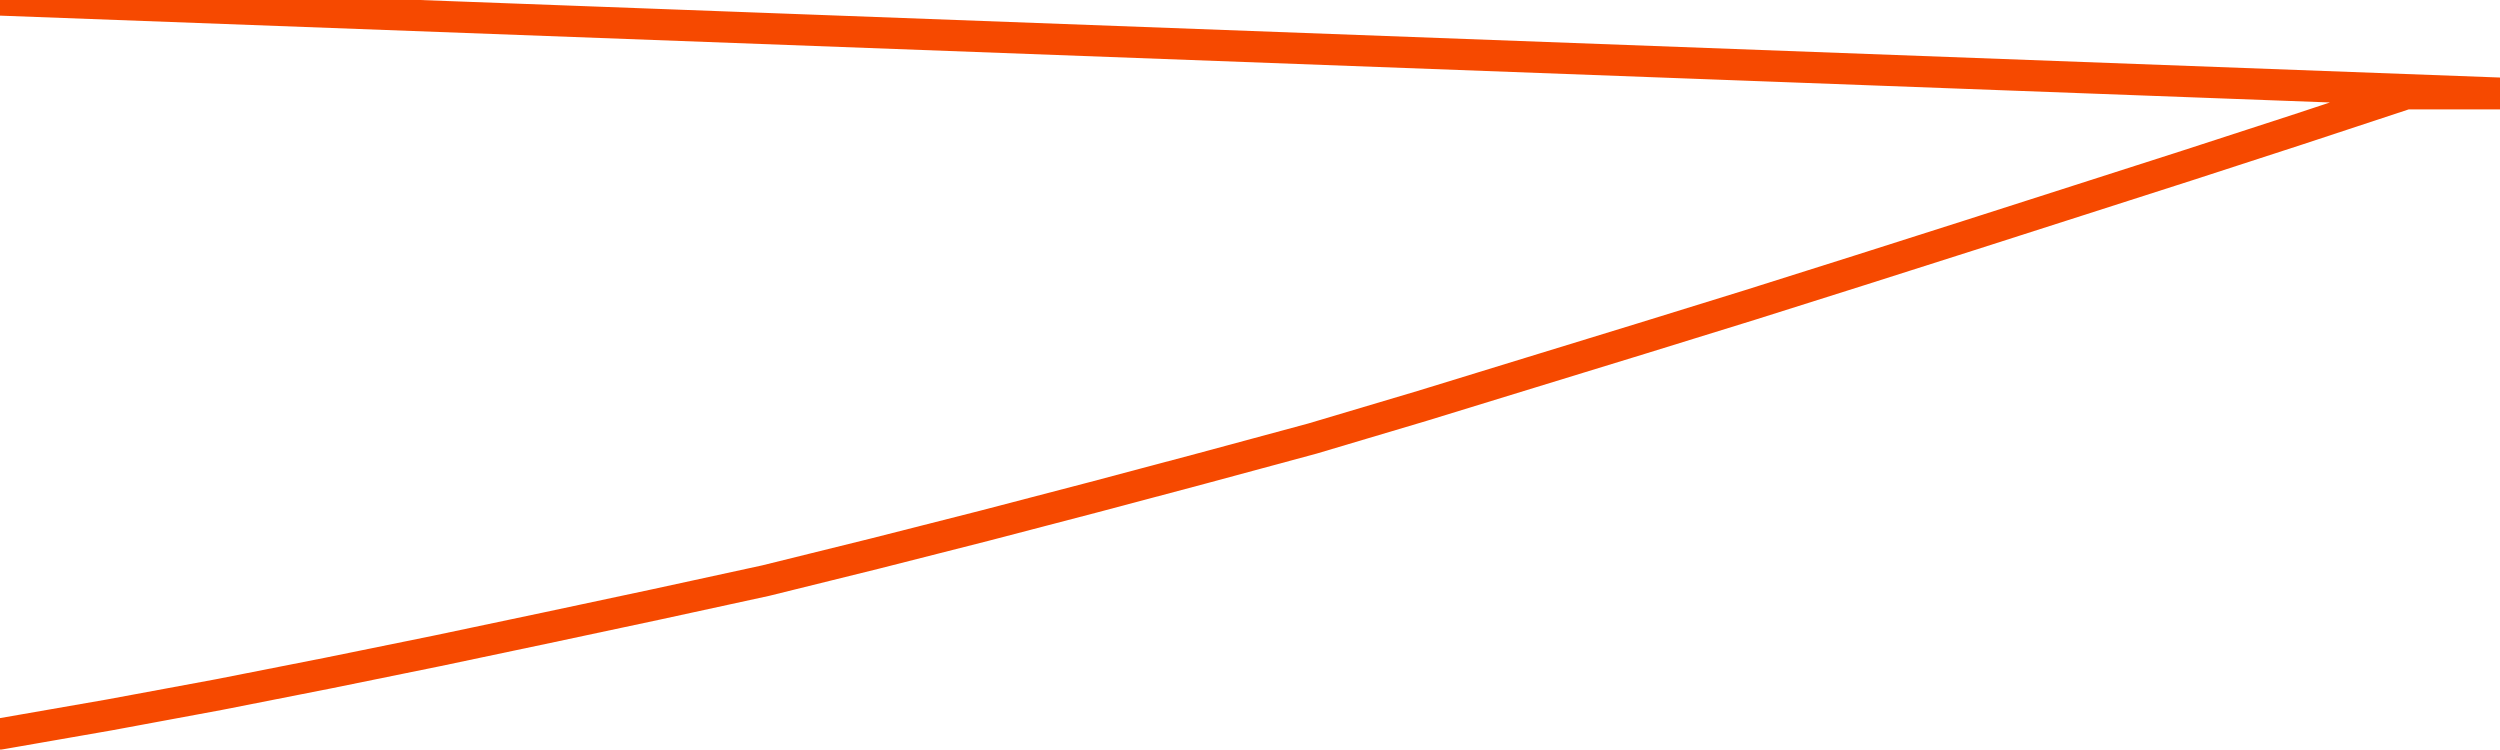       <svg
        version="1.1"
        xmlns="http://www.w3.org/2000/svg"
        width="80"
        height="24"
        viewBox="0 0 80 24">
        <path
          fill="url(#gradient)"
          fill-opacity="0.56"
          stroke="none"
          d="M 0,26 0.0,23.487 3.5,22.877 7.0,22.228 10.5,21.538 14.0,20.825 17.5,20.087 21.0,19.341 24.5,18.58 28.0,17.714 31.5,16.824 35.0,15.91 38.5,14.979 42.0,14.033 45.5,12.991 49.0,11.916 52.5,10.842 56.0,9.759 59.5,8.653 63.0,7.538 66.5,6.416 70.0,5.293 73.5,4.155 77.0,3 80.5,3 82,26 Z"
        />
        <path
          fill="none"
          stroke="#F64900"
          stroke-width="1"
          stroke-linejoin="round"
          stroke-linecap="round"
          d="M 0.0,23.487 3.5,22.877 7.0,22.228 10.5,21.538 14.0,20.825 17.5,20.087 21.0,19.341 24.5,18.58 28.0,17.714 31.5,16.824 35.0,15.91 38.5,14.979 42.0,14.033 45.5,12.991 49.0,11.916 52.5,10.842 56.0,9.759 59.5,8.653 63.0,7.538 66.5,6.416 70.0,5.293 73.5,4.155 77.0,3 80.5,3.0.join(' ') }"
        />
      </svg>
